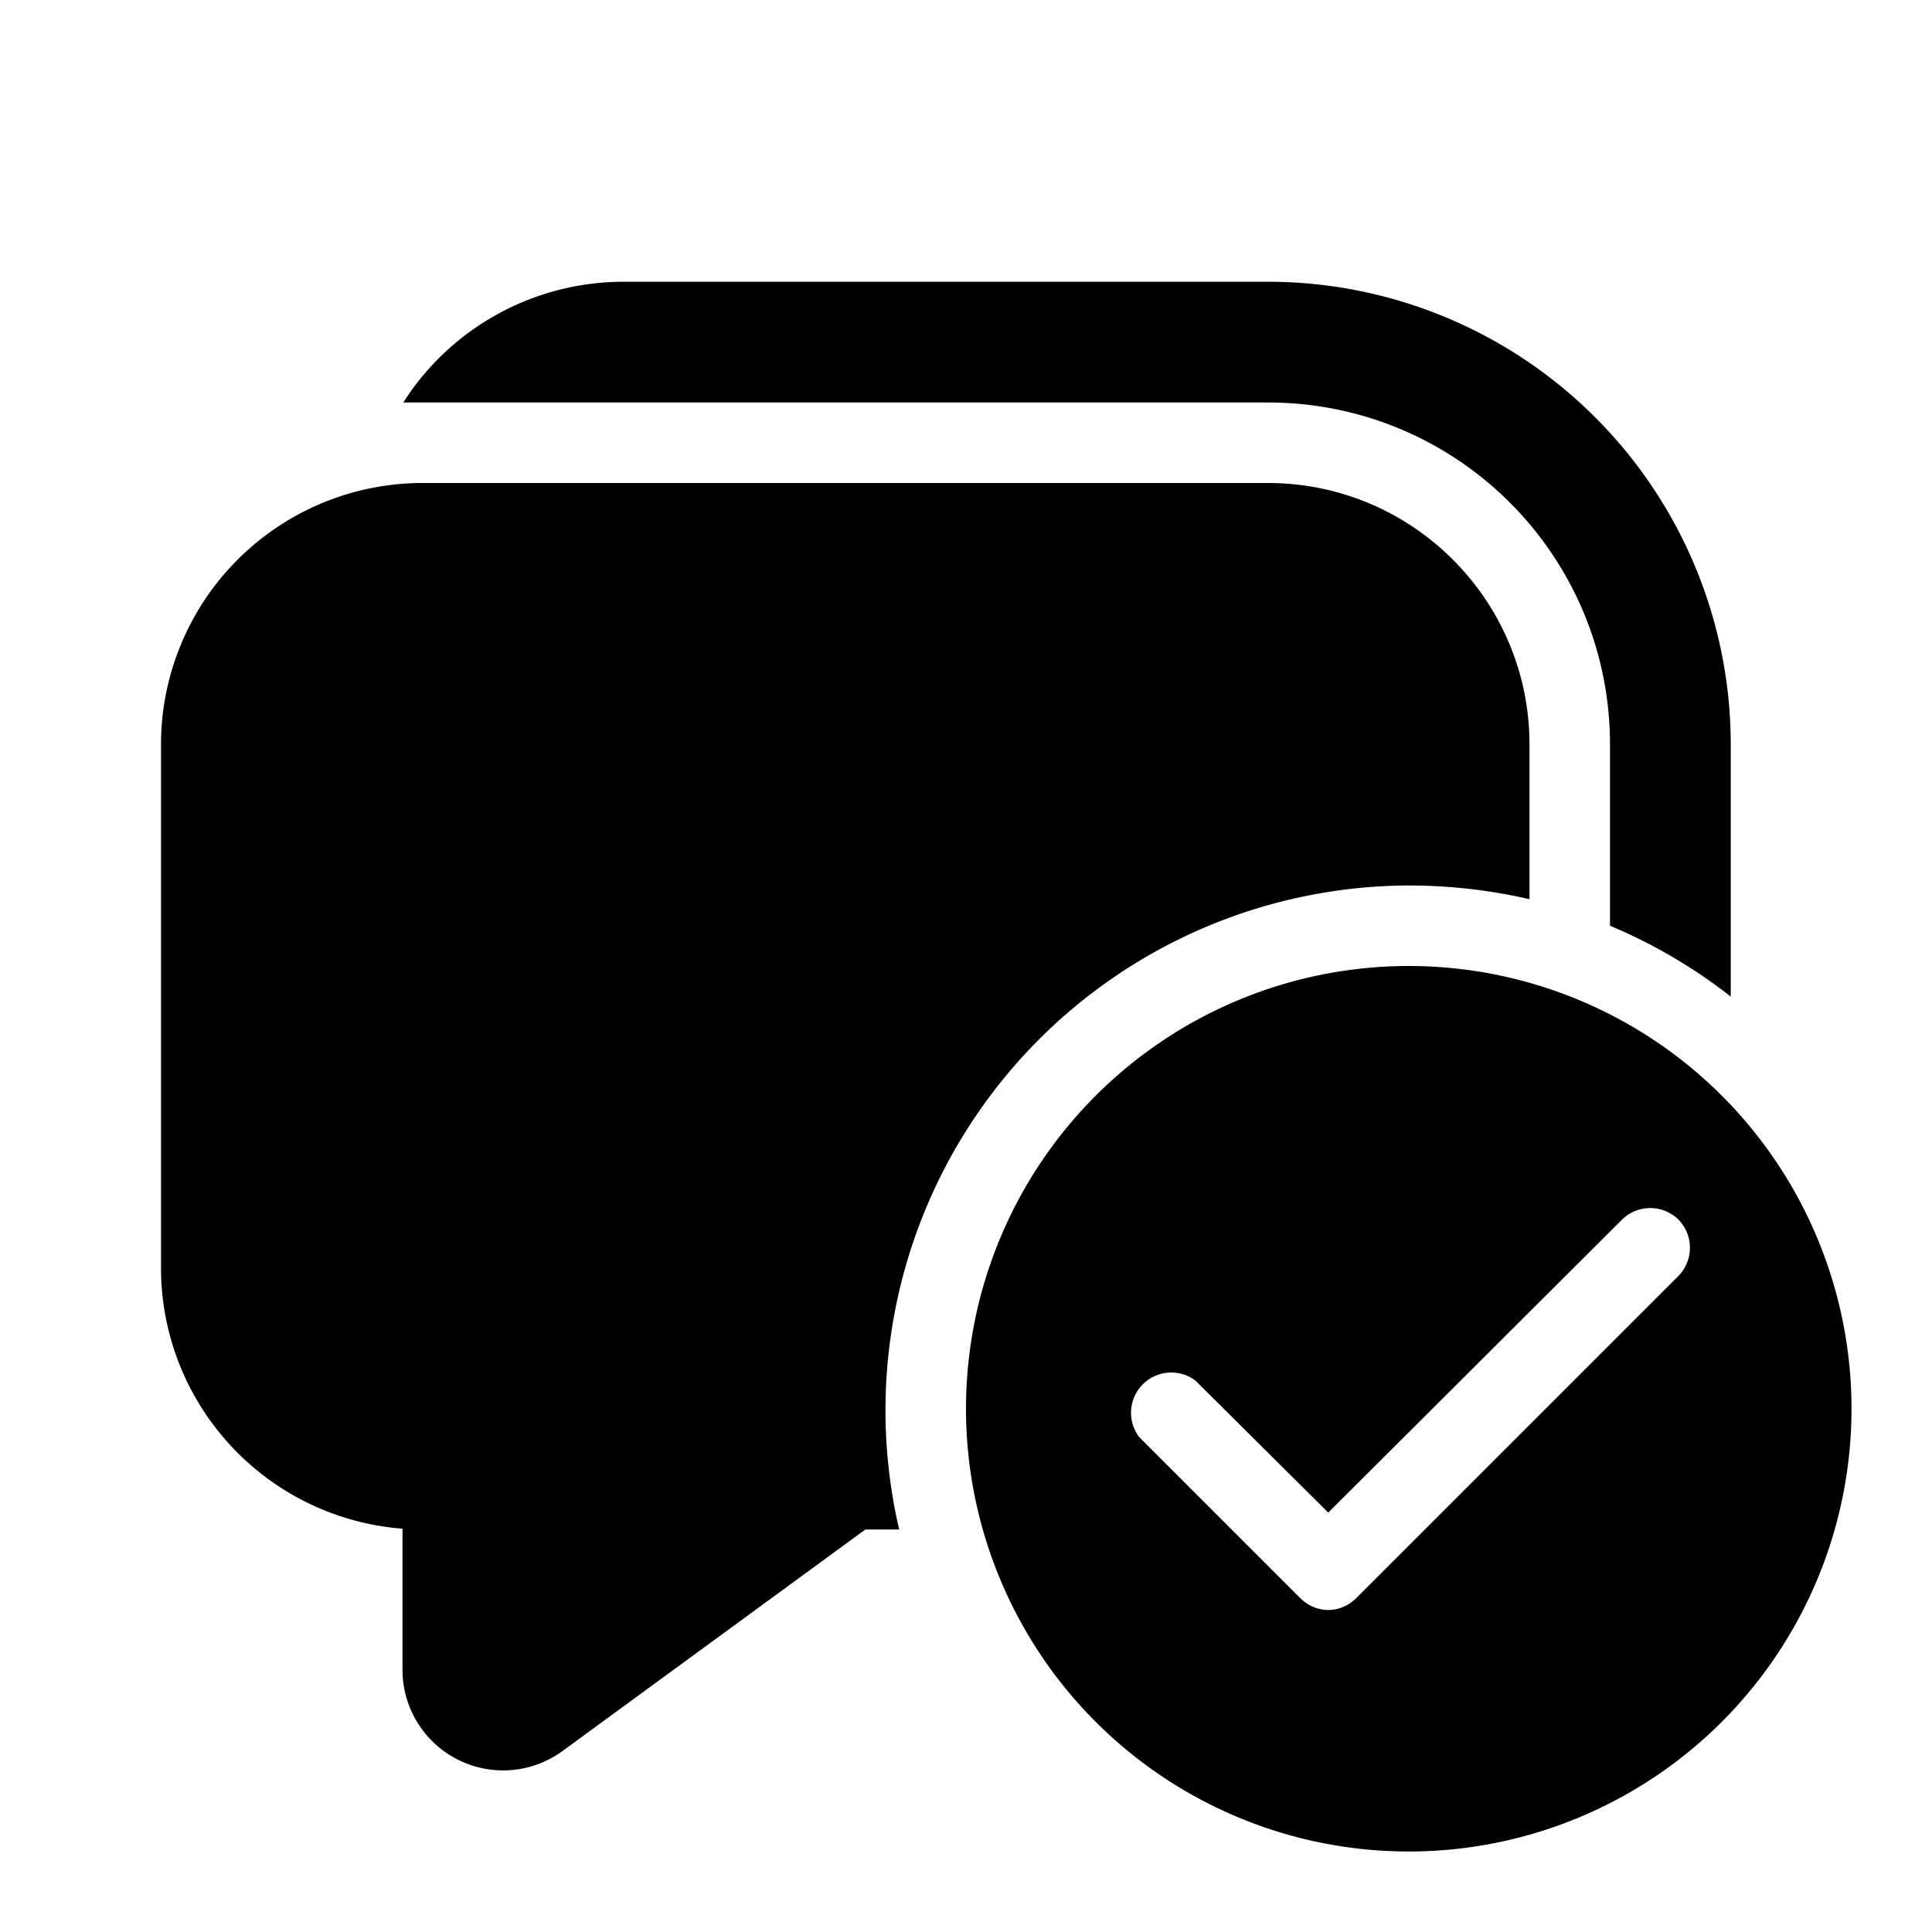 <svg width="24" height="24" viewBox="0 0 24 24" xmlns="http://www.w3.org/2000/svg"><path d="M5.25 5h-.24c.57-.9 1.59-1.5 2.74-1.5h8a5.75 5.75 0 0 1 5.75 5.75v3.13a6.5 6.5 0 0 0-1.5-.88V9.25C20 6.9 18.1 5 15.75 5H5.25Zm12.25 6c.52 0 1.02.06 1.5.17V9.25C19 7.45 17.54 6 15.75 6H5.25A3.25 3.25 0 0 0 2 9.25v6.5a3.25 3.25 0 0 0 3 3.24v1.76a1.25 1.25 0 0 0 1.99 1L10.75 19h.42a6.52 6.52 0 0 1 6.33-8Zm5.5 6.5a5.5 5.5 0 1 1-11 0 5.5 5.5 0 0 1 11 0Zm-2.15-2.35a.5.5 0 0 0-.7 0l-3.65 3.64-1.65-1.64a.5.5 0 0 0-.7.7l2 2c.2.2.5.2.7 0l4-4a.5.5 0 0 0 0-.7Z"/></svg>